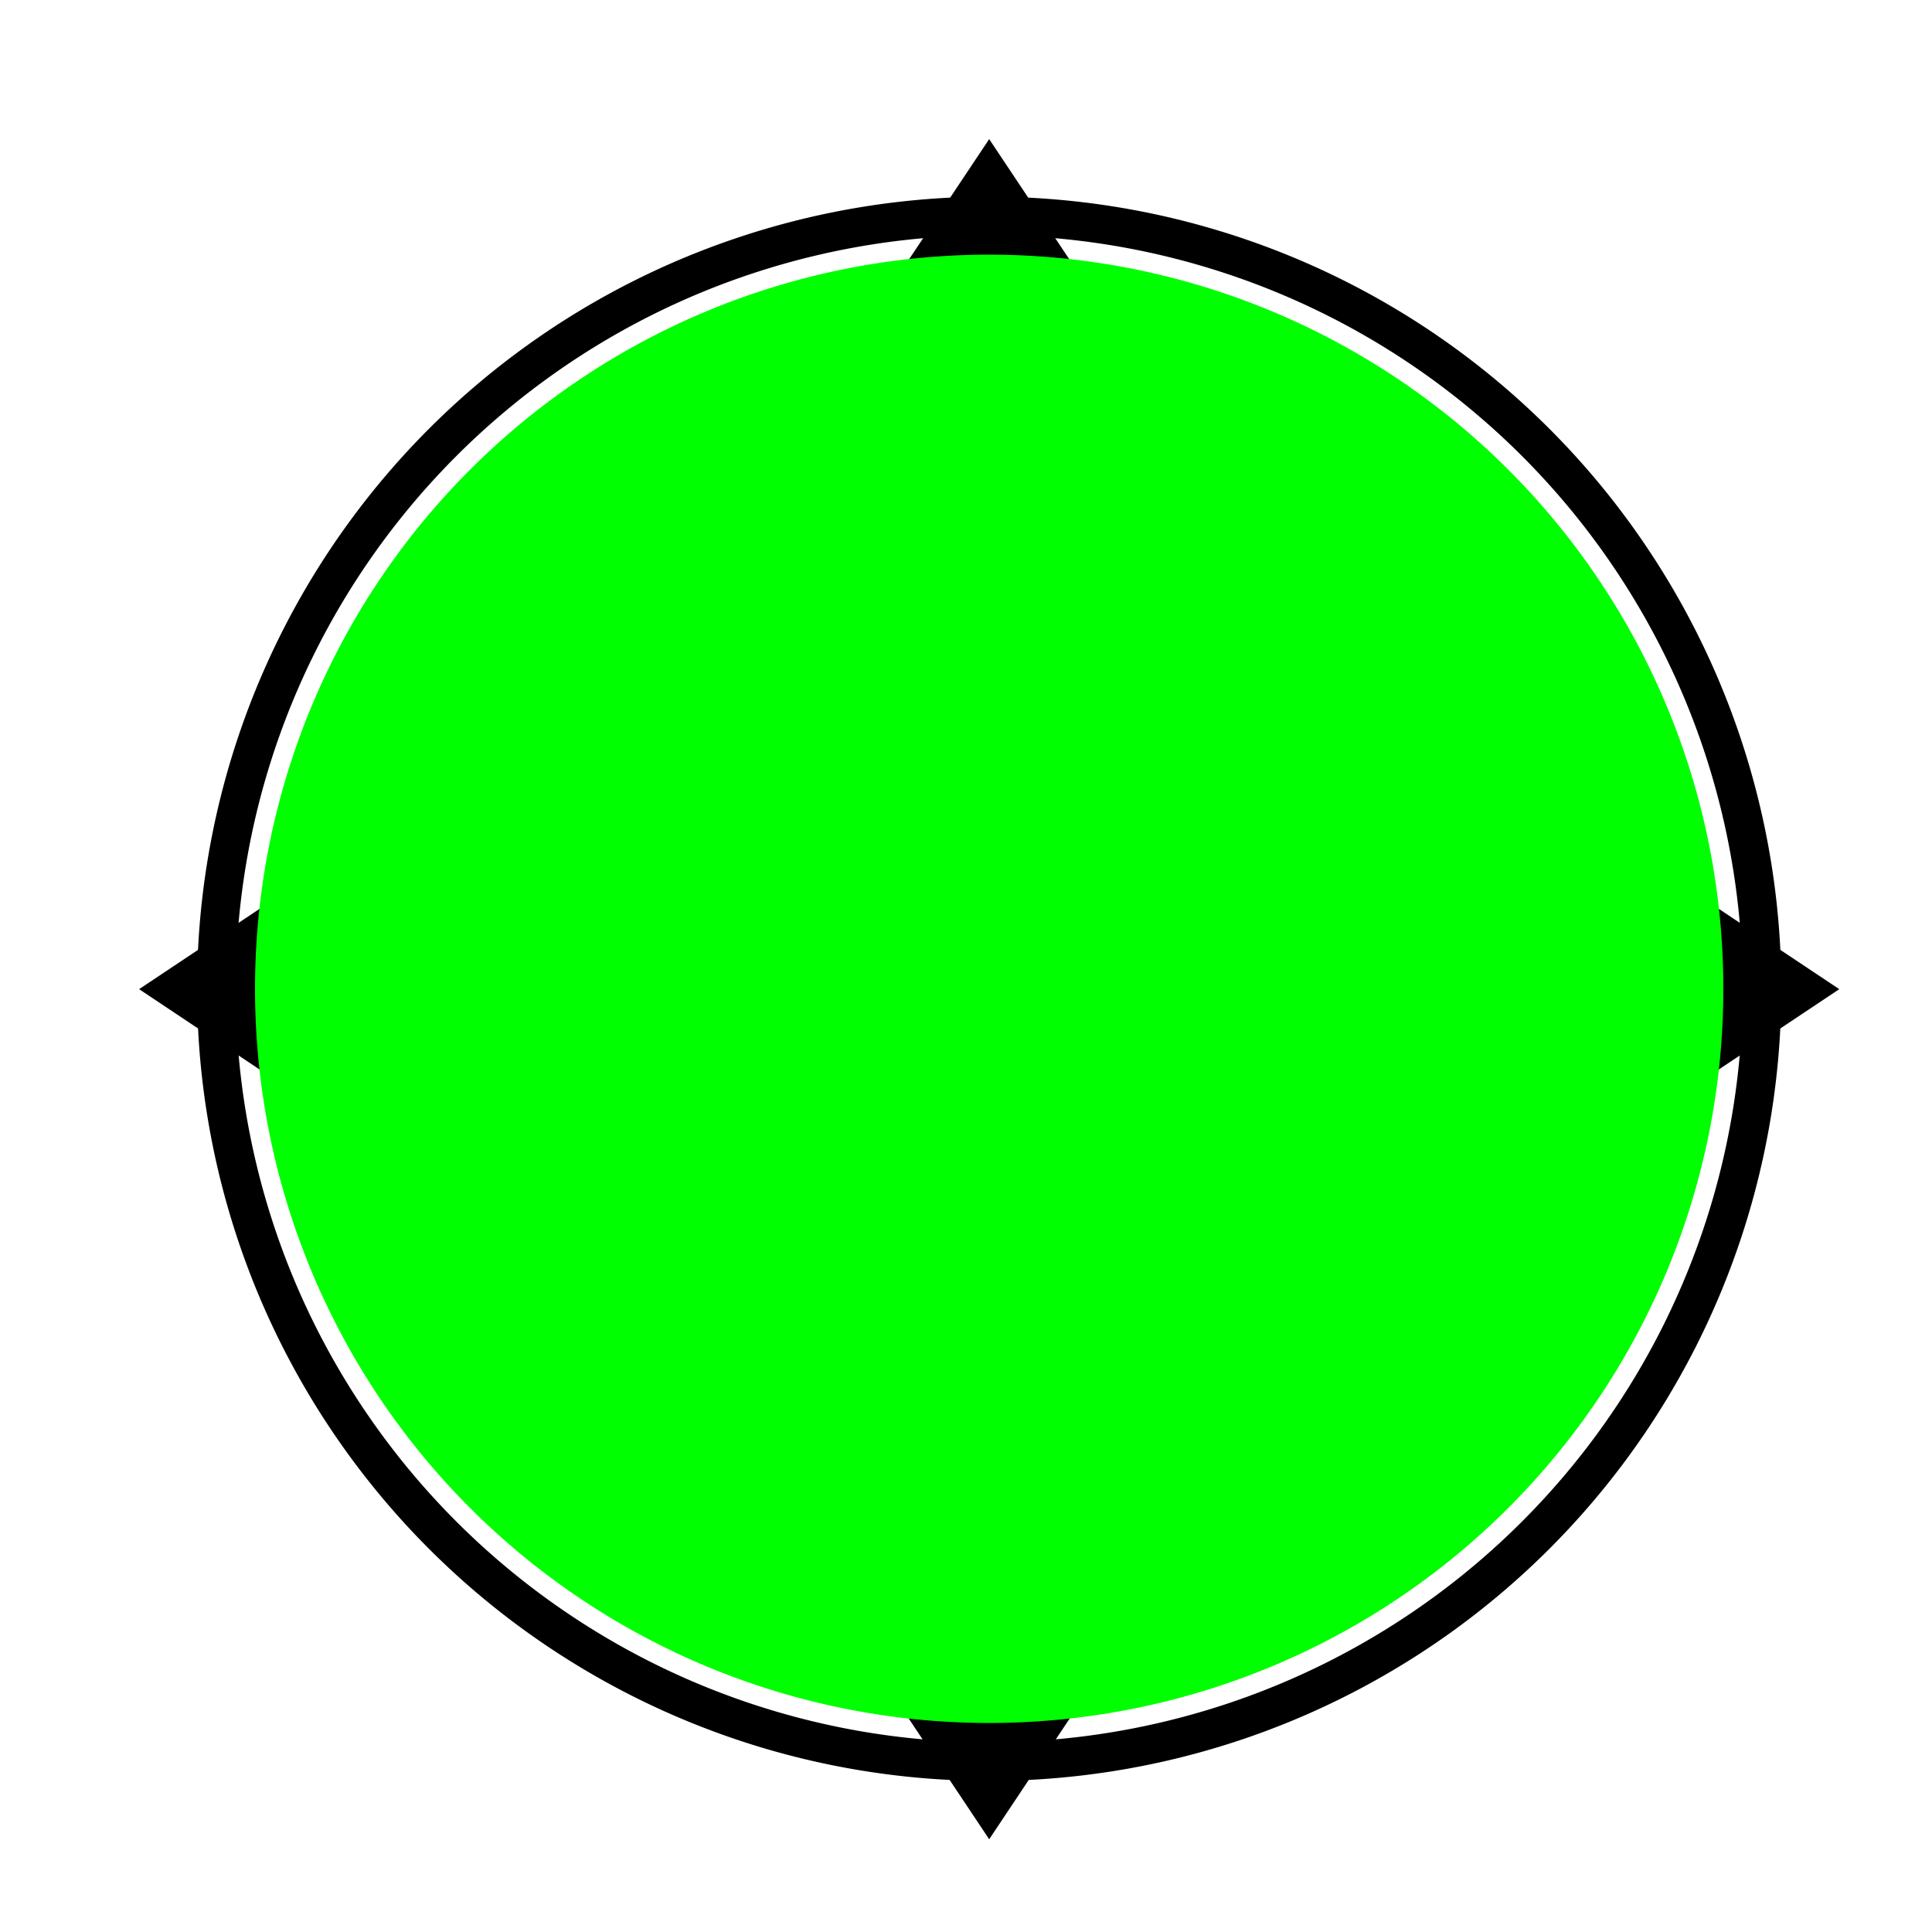 <!--

Generated by DrawGPT.
Free, open source, AI generated images in SVG, PNG, and HTML Canvas format.
https://drawgpt.ai

Created: 2023-09-27T15:35:01.629Z
Link: https://drawgpt.ai/prompt/106327/

-->
<svg xmlns="http://www.w3.org/2000/svg" xmlns:xlink="http://www.w3.org/1999/xlink" width="500" height="500"><defs/><g><path fill="none" stroke="#000000" paint-order="fill stroke markers" d=" M 456 256 A 200 200 0 1 1 456 255.8" stroke-miterlimit="10" stroke-width="10" stroke-dasharray=""/><path fill="#000000" stroke="none" paint-order="stroke fill markers" d=" M 256 56 L 256 96 L 296 96 L 256 36 L 216 96 L 256 96 Z"/><path fill="#000000" stroke="none" paint-order="stroke fill markers" d=" M 456 256 L 416 256 L 416 296 L 476 256 L 416 216 L 416 256 Z"/><path fill="#000000" stroke="none" paint-order="stroke fill markers" d=" M 256 456 L 256 416 L 296 416 L 256 476 L 216 416 L 256 416 Z"/><path fill="#000000" stroke="none" paint-order="stroke fill markers" d=" M 56 256 L 96 256 L 96 296 L 36 256 L 96 216 L 96 256 Z"/><path fill="#000000" stroke="none" paint-order="stroke fill markers" d=" M 256 256 L 256 216 L 296 216 L 256 176 L 216 216 L 256 216 Z"/><path fill="#00FF00" stroke="none" paint-order="stroke fill markers" d=" M 446 256 A 190 190 0 1 1 446 255.81"/></g></svg>